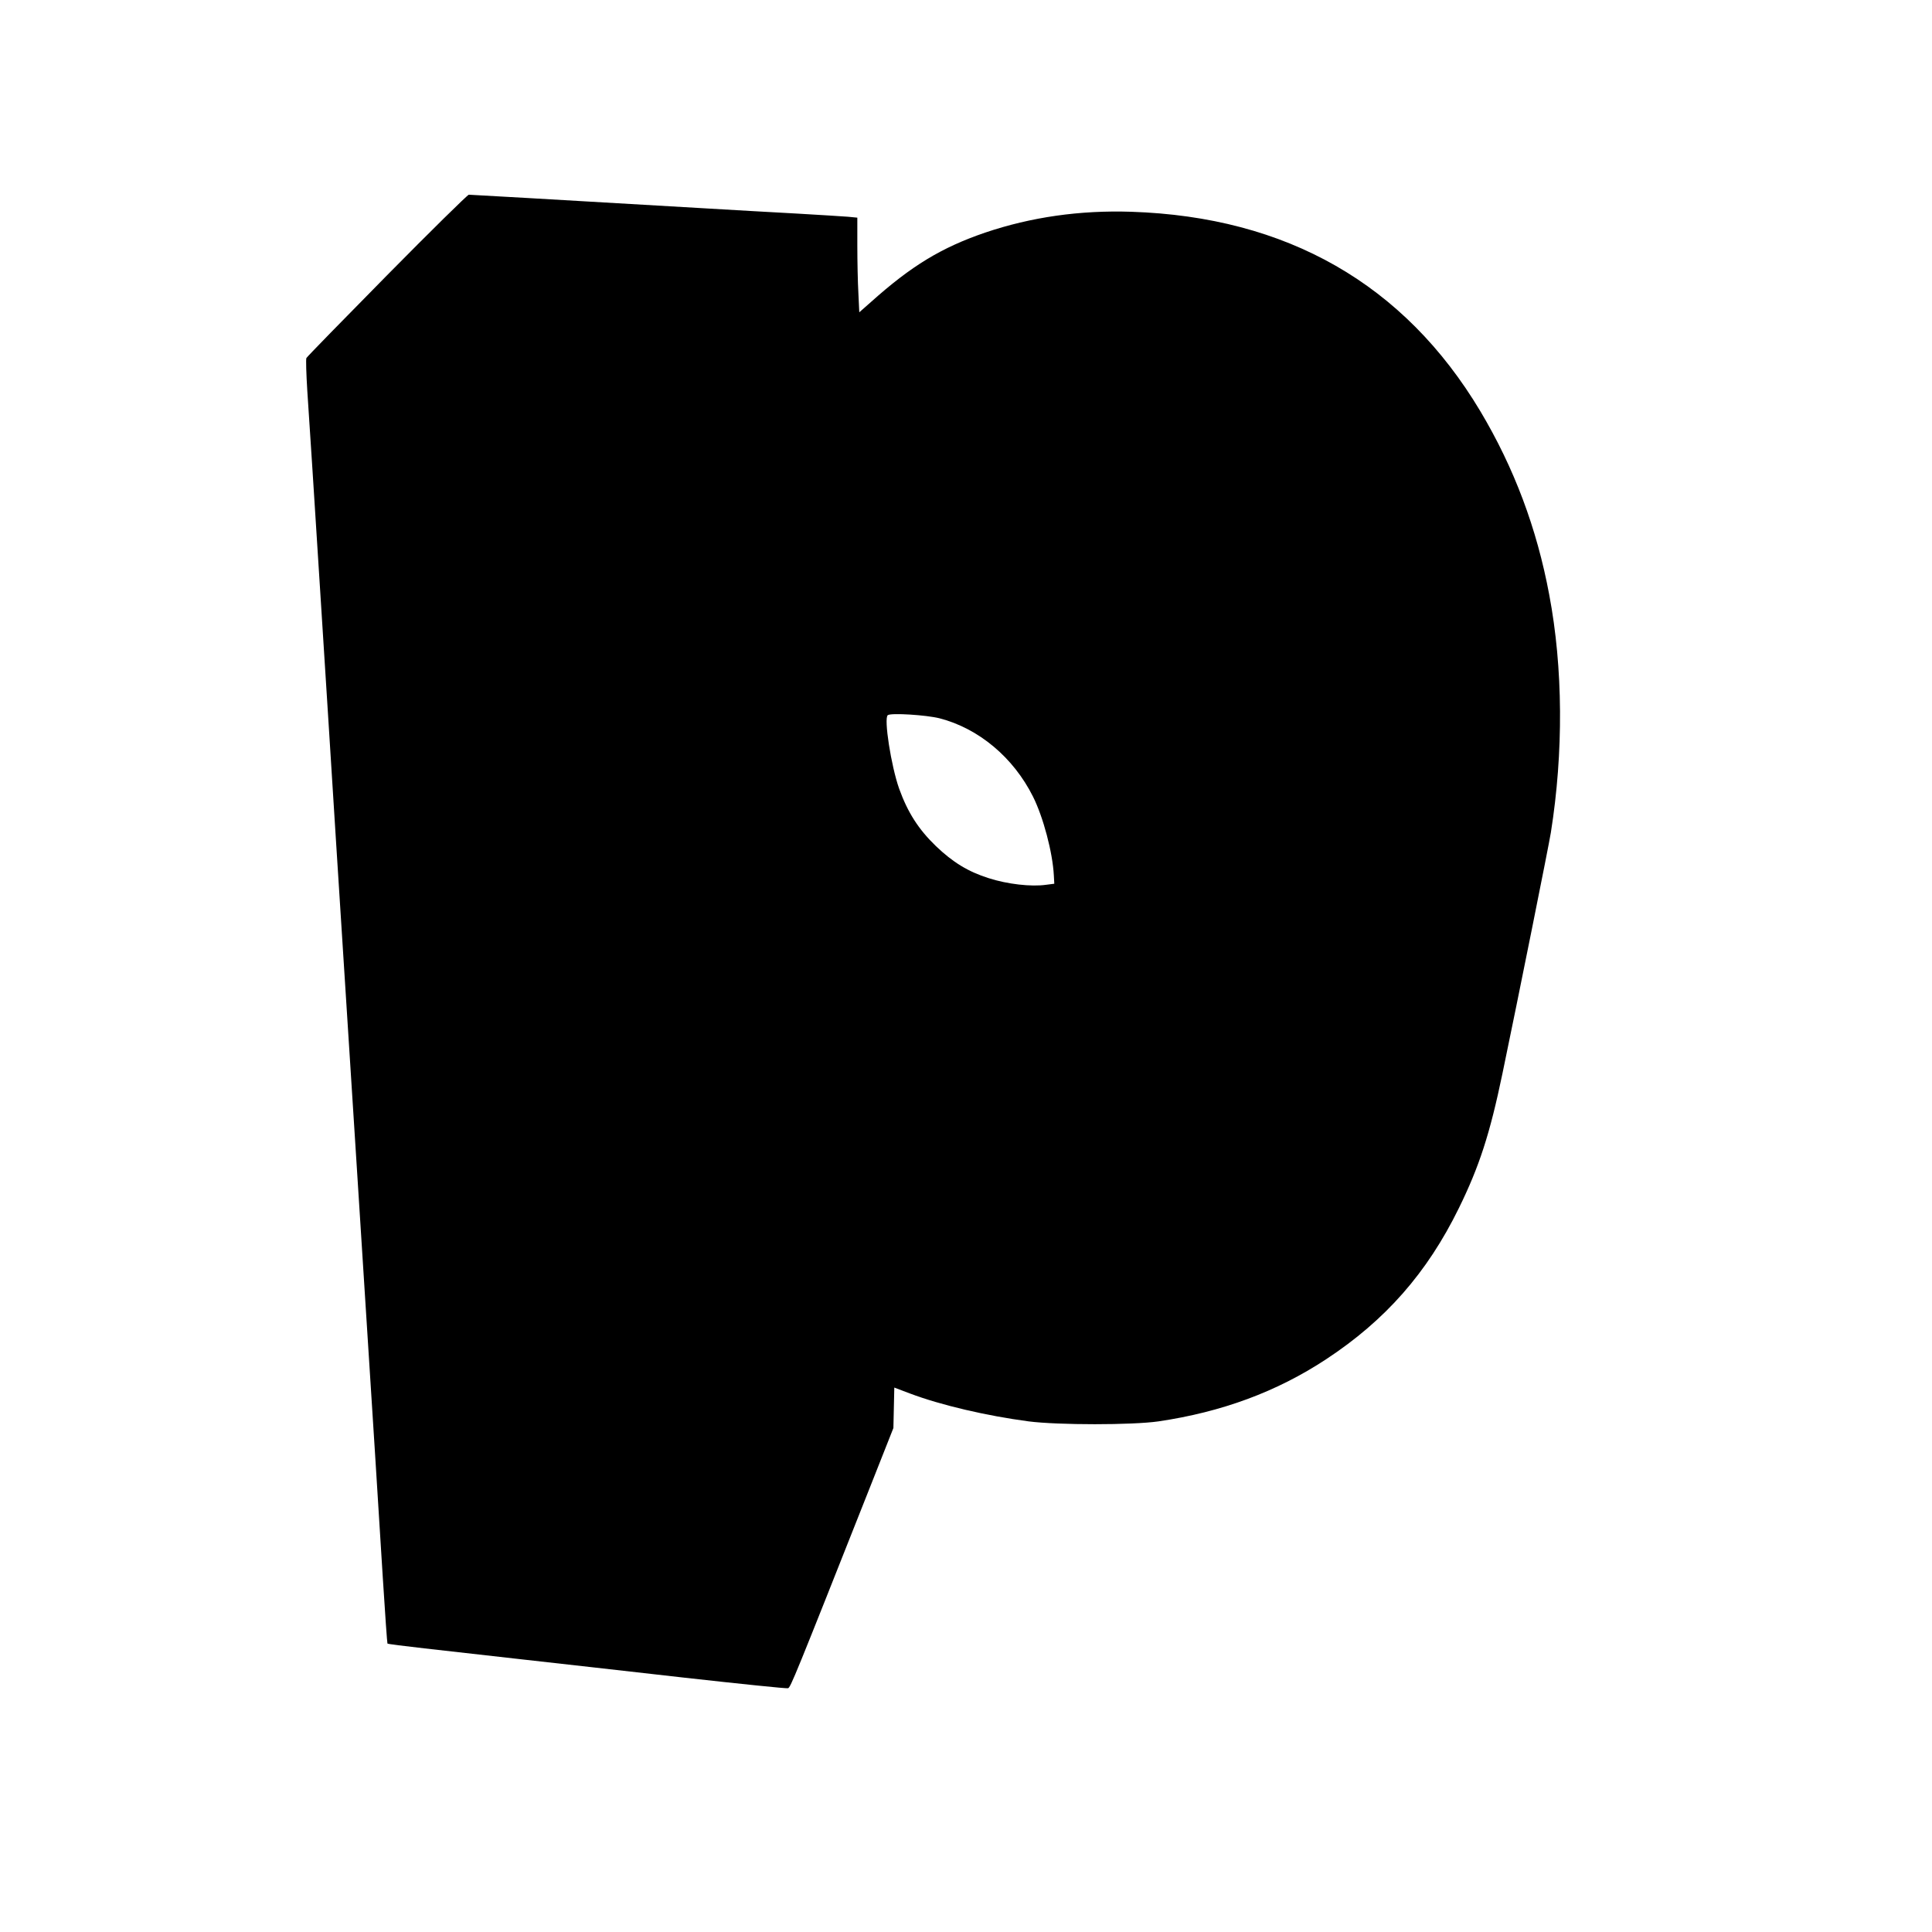  <svg version="1.0" xmlns="http://www.w3.org/2000/svg"
 width="1280pt" height="1280pt" viewBox="0 0 1280 1280"
 preserveAspectRatio="xMidYMid meet"><g transform="translate(0,1280) scale(0.1,-0.1)"
fill="#000000" stroke="none">
<path d="M2564 10976 c-290 -294 -530 -540 -534 -548 -4 -7 -1 -105 6 -218 7
-113 23 -347 34 -520 11 -173 33 -526 50 -785 42 -664 65 -1019 105 -1660 20
-308 42 -661 50 -785 8 -124 28 -441 45 -705 17 -264 37 -581 45 -705 8 -124
33 -513 55 -865 22 -352 52 -811 65 -1020 13 -209 36 -576 51 -815 15 -239 29
-437 31 -439 2 -3 113 -17 246 -32 133 -15 424 -48 647 -73 223 -25 706 -79
1074 -121 368 -41 677 -73 687 -70 17 6 44 72 543 1332 l155 392 3 134 3 134
103 -39 c207 -78 508 -148 787 -185 196 -25 686 -25 860 0 420 62 783 196
1110 411 394 259 670 573 880 1001 136 277 206 493 289 892 105 504 308 1515
321 1598 84 529 81 1090 -11 1575 -82 440 -233 841 -456 1215 -504 843 -1282
1288 -2313 1322 -341 11 -663 -35 -968 -138 -289 -99 -488 -219 -758 -461
l-76 -67 -6 127 c-4 70 -7 211 -7 314 l0 186 -62 6 c-35 3 -187 12 -338 21
-151 8 -428 24 -615 35 -1042 61 -1546 90 -1559 90 -8 0 -252 -240 -542 -534z
m3661 -2935 c259 -67 489 -259 619 -519 68 -136 130 -370 138 -522 l3 -55 -55
-7 c-98 -14 -256 4 -380 44 -136 43 -237 105 -349 212 -116 112 -187 223 -244
381 -53 150 -103 468 -75 487 23 16 256 1 343 -21z"/>
</g>
</svg>
